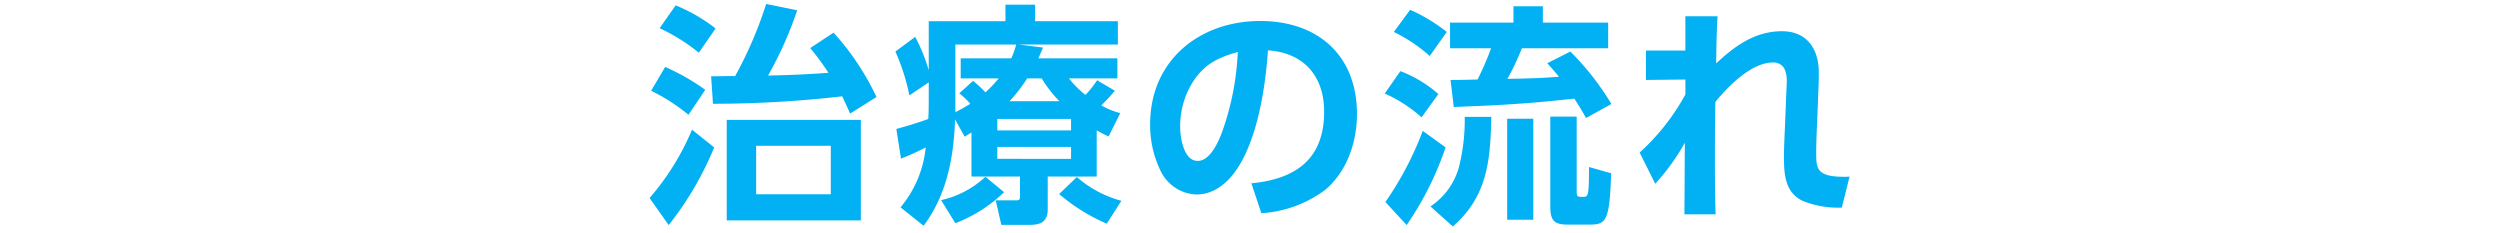 <svg xmlns="http://www.w3.org/2000/svg" width="343" height="32" viewBox="0 0 343 32">
  <g id="ttl" transform="translate(-16 -11331)">
    <rect id="area" width="343" height="32" transform="translate(16 11331)" fill="none"/>
    <path id="パス_225" data-name="パス 225" d="M-66.624-17.632a51.035,51.035,0,0,0,4-8.96l-4.256-.864a55.181,55.181,0,0,1-4.256,9.888c-1.12,0-2.208.032-3.3.032l.256,3.776a155.944,155.944,0,0,0,17.728-1.024c.384.8.736,1.568,1.088,2.368l3.616-2.272a35.464,35.464,0,0,0-5.888-8.832l-3.2,2.112a36.981,36.981,0,0,1,2.5,3.392C-61.312-17.792-63.648-17.7-66.624-17.632ZM-79.3-27.264-81.5-24.128a25.256,25.256,0,0,1,5.376,3.36l2.3-3.328A22.8,22.8,0,0,0-79.3-27.264Zm-1.44,8.448-1.92,3.264a26.87,26.87,0,0,1,5.12,3.3l2.3-3.424A30.174,30.174,0,0,0-80.736-18.816Zm26.848,7.264h-18.4V2.24h18.4ZM-80.256,2.88a43.914,43.914,0,0,0,6.24-10.656l-3.04-2.432A34.625,34.625,0,0,1-82.88-.832ZM-58.016-8v6.656h-10.24V-8Zm19.3-1.824v6.048h6.656v2.72c0,.448-.064.544-.576.544h-2.752l.768,3.36h4c1.472,0,2.368-.512,2.368-2.112V-3.776h6.72v-6.336c.544.32,1.088.576,1.632.832l1.6-3.2A10.762,10.762,0,0,1-20.9-13.536c.64-.64,1.28-1.312,1.856-2.016l-2.432-1.44a13.836,13.836,0,0,1-1.6,2.016,13.872,13.872,0,0,1-2.272-2.272h6.656V-20H-29.536c.224-.48.416-.96.64-1.472l-3.3-.416h13.568v-3.2h-11.36V-27.36h-4.064v2.272H-44.576v6.72a24.916,24.916,0,0,0-1.856-4.576l-2.72,2.016a28.631,28.631,0,0,1,1.92,6.016l2.656-1.792v1.856c0,1.056,0,2.112-.064,3.168-1.472.544-2.88.96-4.384,1.376l.64,4.064a32.346,32.346,0,0,0,3.392-1.536A15.119,15.119,0,0,1-48.448.448l3.168,2.528c3.2-4.288,4.128-9.376,4.32-14.592l1.312,2.368C-39.328-9.44-39.04-9.632-38.72-9.824Zm-.16-3.936c-.672.416-1.344.8-2.048,1.152v-9.28h8.352A13.251,13.251,0,0,1-33.248-20h-6.944v2.752h5.216a17.251,17.251,0,0,1-1.824,1.92A13.134,13.134,0,0,0-38.5-16.9l-1.888,1.7A10.673,10.673,0,0,1-38.88-13.76Zm5.376-.352a21.064,21.064,0,0,0,2.432-3.136h1.984a17.871,17.871,0,0,0,2.432,3.136Zm8.448,2.432v1.568H-35.168V-11.68Zm0,3.84v1.632H-35.168V-7.84ZM-34.24-1.632-36.8-3.744a13.013,13.013,0,0,1-6.08,3.2l1.952,3.168A19.866,19.866,0,0,0-34.24-1.632Zm14.08,4.32,2.016-3.136a15.3,15.3,0,0,1-6.112-3.264l-2.432,2.336A25.97,25.97,0,0,0-20.16,2.688ZM1.056,1.248a16.243,16.243,0,0,0,8.8-3.232c2.976-2.528,4.32-6.56,4.32-10.368C14.176-20.416,8.8-25.12.9-25.12c-8.352,0-15.1,5.44-15.1,14.144a14.264,14.264,0,0,0,1.376,6.3,5.692,5.692,0,0,0,4.96,3.36c2.56,0,4.48-1.76,5.76-3.776,2.688-4.224,3.744-11.072,4.064-16,4.9.32,7.712,3.52,7.712,8.416,0,6.5-3.9,9.248-9.984,9.824ZM-2.176-20.864A37.366,37.366,0,0,1-4.352-9.824c-.512,1.344-1.632,3.9-3.328,3.9-1.92,0-2.4-3.2-2.4-4.672a11.346,11.346,0,0,1,2.048-6.624C-6.432-19.392-4.672-20.16-2.176-20.864ZM44-14.464c.576.864,1.12,1.76,1.6,2.656l3.488-1.92a37.306,37.306,0,0,0-5.632-7.2l-3.168,1.6c.544.608,1.088,1.216,1.6,1.856-2.368.192-4.7.256-7.072.288A33.448,33.448,0,0,0,36.8-21.376H48.64V-24.9H39.68v-2.24H35.648v2.24h-8.7v3.52h5.632a42.278,42.278,0,0,1-1.856,4.288c-1.248.032-2.464.064-3.712.064l.448,3.712c2.944-.128,5.856-.224,8.8-.448C38.848-13.92,41.44-14.208,44-14.464ZM21.472-26.656l-2.24,3.04a21.394,21.394,0,0,1,4.928,3.3l2.336-3.3A23.115,23.115,0,0,0,21.472-26.656ZM20.128-18.24l-2.144,3.072A19.262,19.262,0,0,1,23.04-11.9l2.3-3.2A16.926,16.926,0,0,0,20.128-18.24ZM44.32-12H40.7V.352c0,1.824.48,2.464,2.336,2.464h2.944c2.368,0,2.848-.352,3.072-7.04l-3.04-.864c0,3.968-.128,4.1-.768,4.1H44.9c-.48,0-.576-.16-.576-.7Zm-11.712.032H28.96a26.357,26.357,0,0,1-.8,6.912A9.458,9.458,0,0,1,24.256.32l3.072,2.752C32.1-1.088,32.48-6.016,32.608-11.968Zm5.76.256H34.784V2.144h3.584ZM26.336-7.776,23.2-10.048a44.349,44.349,0,0,1-5.12,9.76L20.992,2.88A43.2,43.2,0,0,0,26.336-7.776Zm32.9-9.312v2.048A30.294,30.294,0,0,1,52.96-7.072L55.1-2.784a30.332,30.332,0,0,0,4.064-5.632c-.032,3.264-.032,6.528-.064,9.824h4.288c-.1-2.5-.1-4.96-.1-7.424,0-2.688,0-5.344.064-8,1.728-2.112,4.928-5.408,7.872-5.408a1.689,1.689,0,0,1,1.568.8,3.724,3.724,0,0,1,.352,1.728c0,.256,0,.416-.032.9l-.192,4.8c-.064,1.6-.16,3.168-.16,4.768,0,2.368.16,4.832,2.56,5.984A12.8,12.8,0,0,0,80.7.48L81.76-3.776a5.665,5.665,0,0,1-.736.032c-3.776,0-3.84-1.12-3.84-3.3,0-1.408.064-2.784.128-4.192l.192-4.96c.032-.7.032-1.28.032-1.888,0-3.2-1.632-5.632-5.056-5.632-3.68,0-6.464,2.016-9.024,4.416.032-2.144.064-4.32.192-6.464H59.232v4.7H53.824v4.032Z" transform="translate(188 11359)" fill="#02b1f3"/>
  </g>
</svg>
